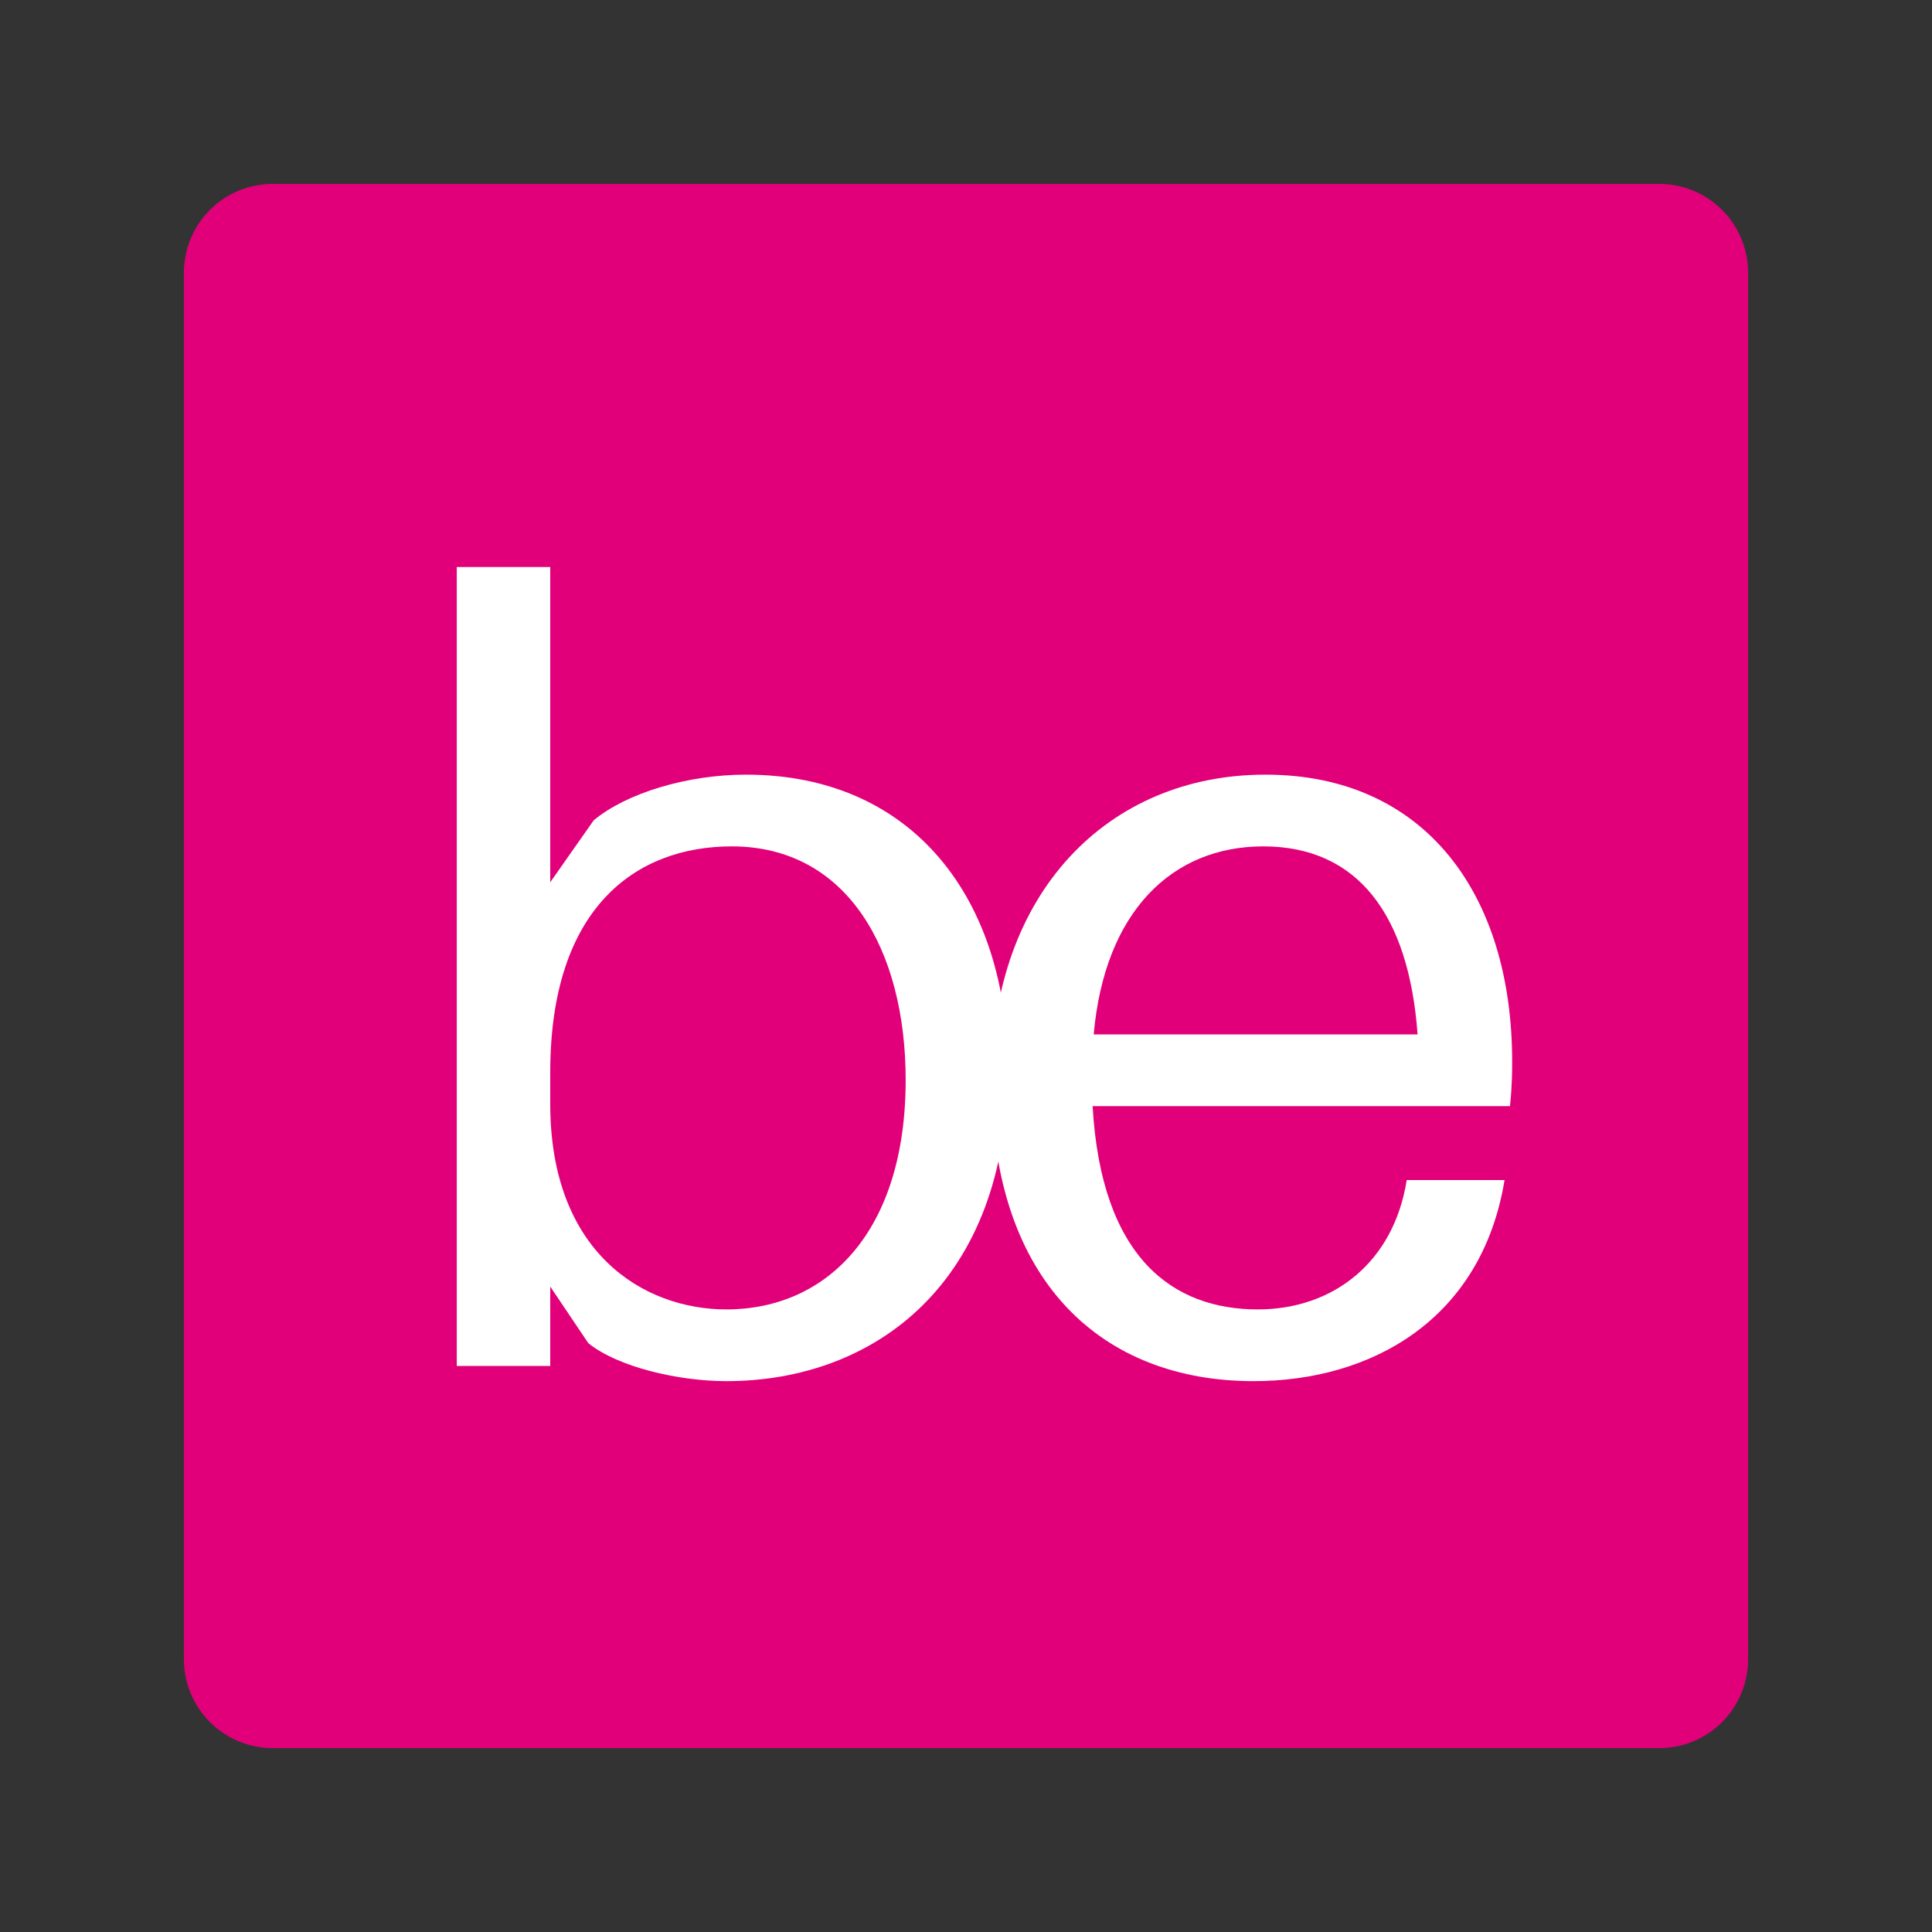 <svg xmlns="http://www.w3.org/2000/svg" xmlns:xlink="http://www.w3.org/1999/xlink" width="500" zoomAndPan="magnify" viewBox="0 0 375 375" height="500" preserveAspectRatio="xMidYMid meet" version="1.0"><rect x="0" y="0" width="375" height="375" fill="#333333" stroke="none"/><defs><g/><clipPath id="74a69097dd"><path d="M 35.695 35.695 L 339.305 35.695 L 339.305 339.305 L 35.695 339.305 Z M 35.695 35.695 " clip-rule="nonzero"/></clipPath><clipPath id="28ef8a74ce"><path d="M 52.945 35.695 L 322.055 35.695 C 326.633 35.695 331.02 37.512 334.254 40.746 C 337.488 43.98 339.305 48.367 339.305 52.945 L 339.305 322.055 C 339.305 326.633 337.488 331.02 334.254 334.254 C 331.02 337.488 326.633 339.305 322.055 339.305 L 52.945 339.305 C 48.367 339.305 43.98 337.488 40.746 334.254 C 37.512 331.02 35.695 326.633 35.695 322.055 L 35.695 52.945 C 35.695 48.367 37.512 43.98 40.746 40.746 C 43.98 37.512 48.367 35.695 52.945 35.695 Z M 52.945 35.695 " clip-rule="nonzero"/></clipPath></defs><g clip-path="url(#74a69097dd)"><g clip-path="url(#28ef8a74ce)"><path fill="#e2007a" d="M 35.695 35.695 L 339.305 35.695 L 339.305 339.305 L 35.695 339.305 Z M 35.695 35.695 " fill-opacity="1" fill-rule="nonzero"/></g></g><g fill="#ffffff" fill-opacity="1"><g transform="translate(73.047, 265.125)"><g><path d="M 71.73 -114.766 C 60.336 -114.766 48.523 -111.18 42.195 -105.906 L 33.754 -93.879 L 33.754 -155.062 L 15.613 -155.062 L 15.613 0 L 33.754 0 L 33.754 -15.402 L 41.137 -4.43 C 46.836 0.211 58.648 2.953 67.93 2.953 C 96.836 2.953 122.57 -16.246 122.57 -57.594 C 122.57 -90.293 104.43 -114.766 71.73 -114.766 Z M 67.93 -10.969 C 51.898 -10.969 33.754 -21.941 33.754 -50.844 L 33.754 -56.961 C 33.754 -89.027 50.422 -100.844 68.988 -100.844 C 91.348 -100.844 102.742 -80.801 102.742 -55.484 C 102.742 -26.16 87.551 -10.969 67.93 -10.969 Z M 67.93 -10.969 "/></g></g></g><g fill="#ffffff" fill-opacity="1"><g transform="translate(186.125, 265.125)"><g><path d="M 107.383 -59.07 C 107.383 -91.77 90.293 -114.766 59.492 -114.766 C 28.902 -114.766 6.328 -91.77 6.328 -55.484 C 6.328 -16.035 28.059 2.953 57.172 2.953 C 80.168 2.953 101.477 -9.07 105.906 -36.074 L 86.918 -36.074 C 84.387 -20.043 72.574 -10.969 58.016 -10.969 C 41.562 -10.969 27.637 -20.887 25.949 -50.422 L 106.961 -50.422 C 107.383 -54.43 107.383 -57.383 107.383 -59.07 Z M 59.07 -100.844 C 77.426 -100.844 87.34 -87.551 89.027 -64.344 L 26.16 -64.344 C 28.27 -88.184 41.352 -100.844 59.07 -100.844 Z M 59.07 -100.844 "/></g></g></g></svg>